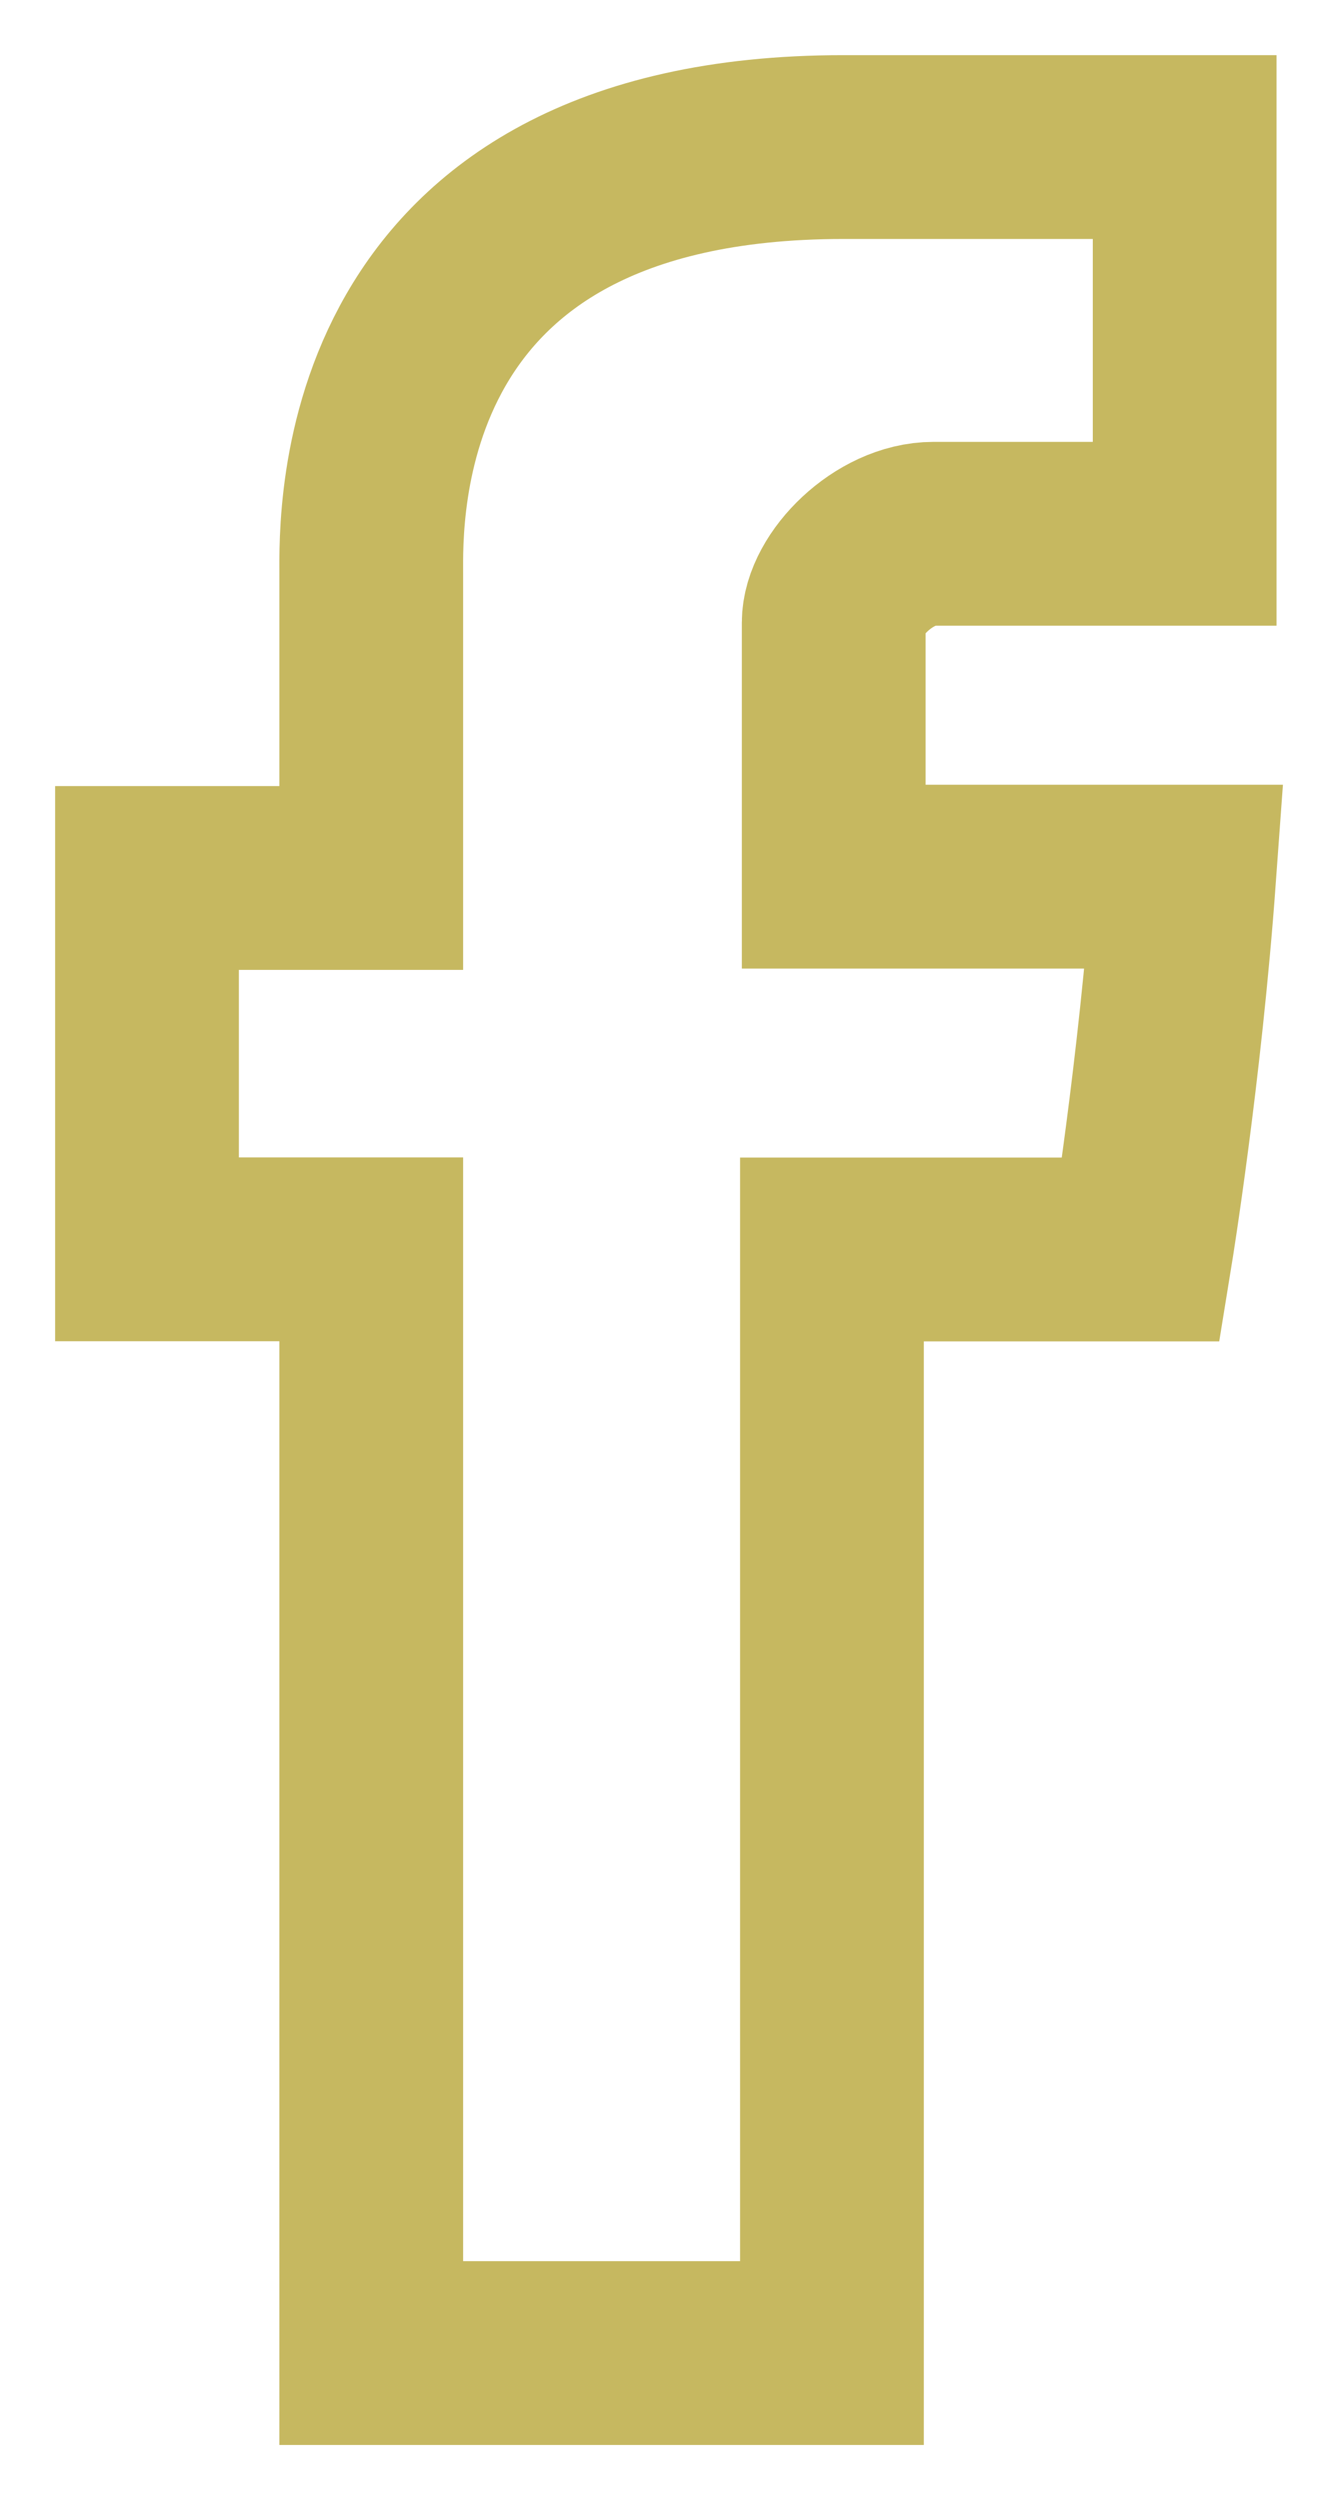 <?xml version="1.0" encoding="UTF-8"?>
<svg width="18px" height="34px" viewBox="0 0 18 34" version="1.1" xmlns="http://www.w3.org/2000/svg" xmlns:xlink="http://www.w3.org/1999/xlink">
    <title>Facebook_icon</title>
    <g id="Page-1" stroke="none" stroke-width="1" fill="none" fill-rule="evenodd">
        <g id="Design_Crowner_Cars" transform="translate(-1774, -68)" stroke="#C6B860" stroke-width="2.5">
            <g id="Contact_icons" transform="translate(1695, 70)">
                <path d="M84.051,5.81 L84.051,9.94 L81,9.94 L81,14.99 L84.051,14.99 L84.051,30 L90.319,30 L90.319,14.992 L94.525,14.992 C94.525,14.992 94.919,12.57 95.111,9.922 L90.343,9.922 L90.343,6.468 C90.343,5.952 91.026,5.259 91.702,5.259 L95.118,5.259 L95.118,0 L90.473,0 C83.897,0 84.051,5.055 84.051,5.81 Z" id="Facebook_icon"></path>
            </g>
        </g>
    </g>
</svg>
